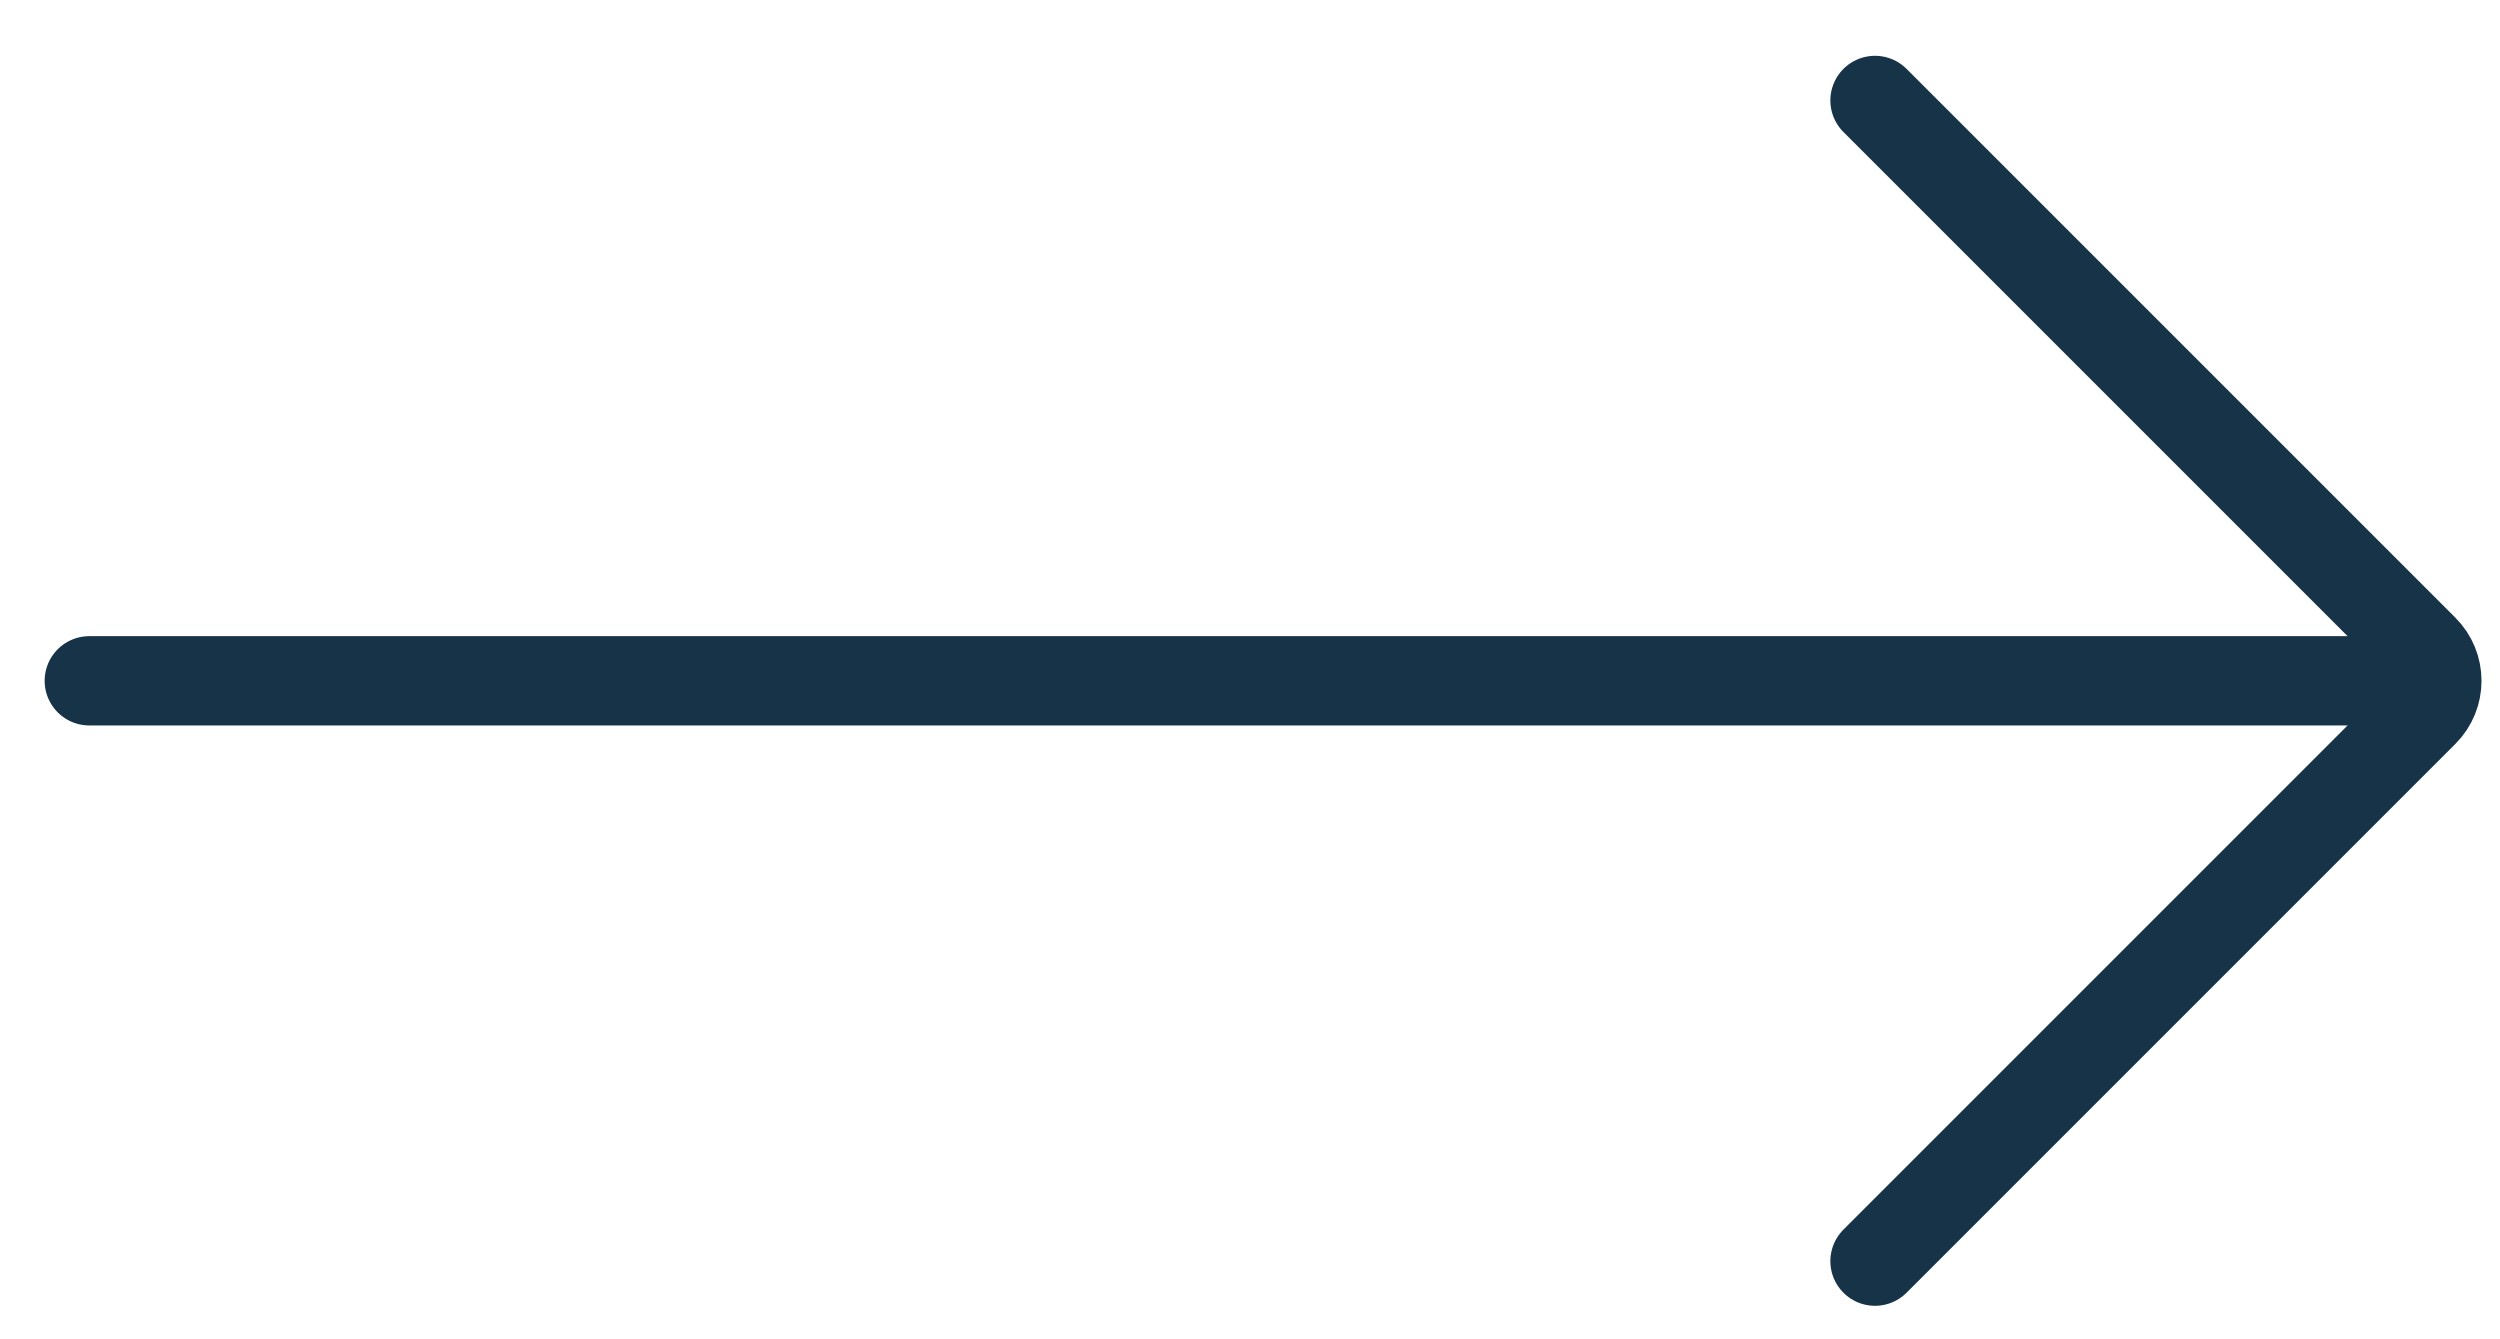 <svg width="28" height="15" viewBox="0 0 28 15" fill="none" xmlns="http://www.w3.org/2000/svg">
<path d="M1 7.625H26.5" stroke="#173348" stroke-linecap="round"/>
<path d="M21 1.125L27.146 7.271C27.342 7.467 27.342 7.783 27.146 7.979L21 14.125" stroke="#173348" stroke-linecap="round"/>
</svg>
